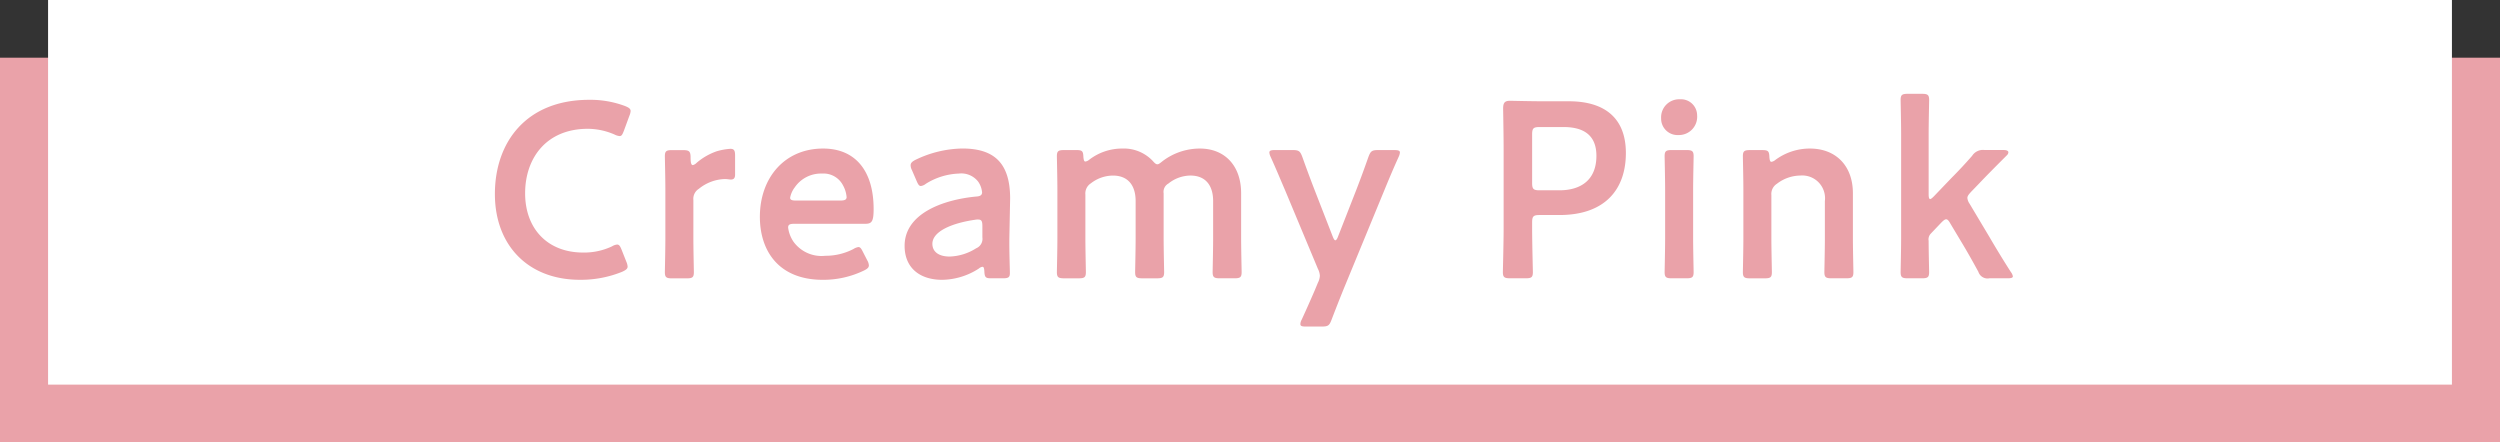 <svg xmlns="http://www.w3.org/2000/svg" width="260" height="46"><rect width="100%" height="100%" fill="#333333" stroke="none"/><defs><style>.a{fill:#eaa2a9}</style></defs><path class="a" d="M0 6h260v40H0z"/><path fill="#fff" d="M5 0h250v40H5z"/><path class="a" d="M65.143 27.227l-.494-1.248c-.156-.39-.26-.546-.468-.546a1.221 1.221 0 00-.52.182 6.787 6.787 0 01-3.016.65c-3.718 0-6.032-2.5-6.032-6.162s2.21-6.708 6.526-6.708a7.015 7.015 0 012.782.6 1.378 1.378 0 00.52.156c.208 0 .286-.156.442-.546l.572-1.56a1.545 1.545 0 00.13-.494c0-.234-.182-.364-.572-.52a10.2 10.2 0 00-3.744-.65c-6.5 0-9.8 4.368-9.8 9.8 0 5.33 3.458 8.918 8.84 8.918a11.406 11.406 0 004.391-.832c.39-.182.572-.312.572-.546a1.545 1.545 0 00-.129-.494zm6.968-6.422a1.225 1.225 0 01.572-1.17 4.483 4.483 0 012.7-1.014c.26 0 .494.052.624.052.286 0 .442-.13.442-.52v-1.976c0-.52-.1-.7-.494-.7a6.436 6.436 0 00-1.43.26 6.456 6.456 0 00-2.08 1.2.81.81 0 01-.39.234c-.156 0-.234-.208-.234-.78 0-.676-.156-.78-.832-.78H69.9c-.6 0-.754.1-.754.65 0 .182.052 2.34.052 3.51v5.018c0 1.17-.052 3.328-.052 3.51 0 .546.156.65.754.65h1.508c.6 0 .754-.1.754-.65 0-.182-.052-2.34-.052-3.51zm17.654 5.434c-.182-.364-.286-.546-.494-.546a1.385 1.385 0 00-.52.208 6.258 6.258 0 01-2.912.7 3.6 3.6 0 01-3.328-1.48 3.375 3.375 0 01-.546-1.456c0-.312.182-.39.65-.39h7.358c.676 0 .884-.208.884-1.534 0-4-1.924-6.292-5.252-6.292-4.03 0-6.578 3.068-6.578 7.1 0 3.51 1.924 6.552 6.552 6.552a9.711 9.711 0 004.264-.962c.364-.182.52-.312.52-.546a1.169 1.169 0 00-.156-.494zm-2.392-5.382h-4.6c-.416 0-.6-.078-.6-.286a2.477 2.477 0 01.468-1.066 3.308 3.308 0 012.859-1.454 2.276 2.276 0 012.184 1.248 2.96 2.96 0 01.364 1.222c-.025.258-.207.336-.675.336zm16.927 8.086c.572 0 .728-.1.728-.546s-.078-2.314-.052-3.8l.078-3.952c0-3.666-1.638-5.2-4.966-5.2a11.547 11.547 0 00-4.862 1.17c-.364.182-.52.338-.52.572a1.069 1.069 0 00.13.494l.494 1.144c.156.364.26.52.442.52a1.061 1.061 0 00.52-.234 6.922 6.922 0 013.431-1.06 2.217 2.217 0 012 .832 2.288 2.288 0 01.416 1.144c-.026.286-.208.39-.65.416-3.484.338-7.41 1.794-7.41 5.122 0 2.366 1.664 3.536 3.9 3.536a7.177 7.177 0 003.821-1.172.745.745 0 01.364-.182c.156 0 .182.156.208.442.026.7.156.754.754.754zm-2.132-5.408v1.144a1.066 1.066 0 01-.65 1.144 5.439 5.439 0 01-2.756.858c-1.092 0-1.794-.468-1.794-1.326 0-1.3 2.054-2.158 4.446-2.5a1.374 1.374 0 01.312-.026c.363.004.441.186.441.706zm10.712-3.3a1.249 1.249 0 01.572-1.17 3.779 3.779 0 012.288-.806c1.612 0 2.366 1.066 2.366 2.652v3.874c0 1.17-.052 3.328-.052 3.51 0 .546.156.65.754.65h1.508c.6 0 .754-.1.754-.65 0-.182-.052-2.34-.052-3.51v-4.68a.979.979 0 01.494-1.014 3.712 3.712 0 012.288-.834c1.612 0 2.366 1.066 2.366 2.652v3.874c0 1.17-.052 3.328-.052 3.51 0 .546.156.65.754.65h1.508c.6 0 .754-.1.754-.65 0-.182-.052-2.34-.052-3.51v-4.68c0-2.886-1.716-4.654-4.29-4.654a6.412 6.412 0 00-3.9 1.326c-.26.208-.39.312-.52.312-.156 0-.286-.13-.52-.39a4.128 4.128 0 00-3.12-1.248 5.6 5.6 0 00-3.458 1.17.8.8 0 01-.39.182c-.13 0-.182-.156-.208-.494-.026-.6-.13-.7-.728-.7h-1.274c-.6 0-.754.1-.754.65 0 .182.052 2.34.052 3.51v5.018c0 1.17-.052 3.328-.052 3.51 0 .546.156.65.754.65h1.508c.6 0 .754-.1.754-.65 0-.182-.052-2.34-.052-3.51zm31.1-.468c.416-1.014.858-2.08 1.482-3.458a1.317 1.317 0 00.13-.442c0-.208-.182-.26-.6-.26h-1.641c-.676 0-.806.1-1.04.728a109.867 109.867 0 01-1.274 3.458l-1.872 4.782c-.1.286-.208.416-.286.416-.1 0-.182-.156-.286-.416l-1.872-4.81a136.36 136.36 0 01-1.274-3.432c-.234-.624-.364-.728-1.04-.728h-1.794c-.416 0-.6.052-.6.26a1.317 1.317 0 00.13.442c.6 1.326 1.014 2.34 1.508 3.484l3.408 8.16a1.843 1.843 0 01.208.728 1.843 1.843 0 01-.208.732l-.312.754c-.338.78-.78 1.794-1.378 3.094a.975.975 0 00-.13.442c0 .208.156.26.572.26h1.638c.676 0 .806-.1 1.04-.728.468-1.222.858-2.21 1.248-3.172zm14.685 9.176c.6 0 .754-.1.754-.65 0-.182-.078-3.042-.078-4.55v-.6c0-.65.13-.78.78-.78h2.054c4.81 0 6.916-2.73 6.916-6.448 0-3.666-2.236-5.382-5.928-5.382h-2.652c-1.222 0-3.276-.052-3.458-.052-.572 0-.728.208-.728.832.026 1.482.052 3.094.052 4.368v8.06c0 1.508-.078 4.368-.078 4.55 0 .546.156.65.754.65zm.676-14.95c0-.65.13-.78.78-.78h2.5c1.924 0 3.406.728 3.406 2.99 0 2.574-1.69 3.588-3.848 3.588h-2.058c-.65 0-.78-.13-.78-.78zm15.366-3.666a1.875 1.875 0 00-1.95 1.976 1.707 1.707 0 001.794 1.742 1.9 1.9 0 001.949-2.054 1.676 1.676 0 00-1.793-1.664zm.676 18.616c.6 0 .754-.1.754-.65 0-.182-.052-2.34-.052-3.51v-5.018c0-1.17.052-3.328.052-3.51 0-.546-.156-.65-.754-.65h-1.508c-.6 0-.754.1-.754.65 0 .182.052 2.34.052 3.51v5.018c0 1.17-.052 3.328-.052 3.51 0 .546.156.65.754.65zm8.84-8.658a1.249 1.249 0 01.572-1.17 4.057 4.057 0 012.444-.858 2.368 2.368 0 012.548 2.652v3.874c0 1.17-.052 3.328-.052 3.51 0 .546.156.65.754.65H192c.6 0 .754-.1.754-.65 0-.182-.052-2.34-.052-3.51v-4.68c0-2.886-1.794-4.654-4.472-4.654a6.026 6.026 0 00-3.614 1.2.8.8 0 01-.39.182c-.13 0-.182-.156-.208-.494-.026-.624-.13-.728-.754-.728h-1.251c-.6 0-.754.1-.754.65 0 .182.052 2.34.052 3.51v5.018c0 1.17-.052 3.328-.052 3.51 0 .546.156.65.754.65h1.508c.6 0 .754-.1.754-.65 0-.182-.052-2.34-.052-3.51zm17.677 2.86c.208-.208.364-.338.494-.338.156 0 .286.156.442.442l1.121 1.872c.6.988 1.2 2.054 1.794 3.146a1 1 0 001.144.676h1.872c.39 0 .572-.052.572-.208a1.043 1.043 0 00-.208-.442 100.808 100.808 0 01-2.21-3.614l-2.08-3.484a1.26 1.26 0 01-.234-.6c0-.208.13-.364.39-.65l.754-.78c.91-.962 1.872-1.924 2.964-3.016a.449.449 0 00.156-.312c0-.13-.156-.234-.468-.234h-2a1.329 1.329 0 00-1.3.6 47.047 47.047 0 01-2.158 2.314l-1.82 1.9c-.182.182-.312.286-.39.286-.1 0-.156-.156-.156-.494v-6.292c0-1.17.052-3.328.052-3.51 0-.546-.156-.65-.754-.65h-1.458c-.6 0-.754.1-.754.65 0 .182.052 2.34.052 3.51v10.866c0 1.17-.052 3.328-.052 3.51 0 .546.156.65.754.65h1.456c.6 0 .754-.1.754-.65 0-.182-.052-2.21-.052-3.25a.862.862 0 01.234-.754z"/></svg>